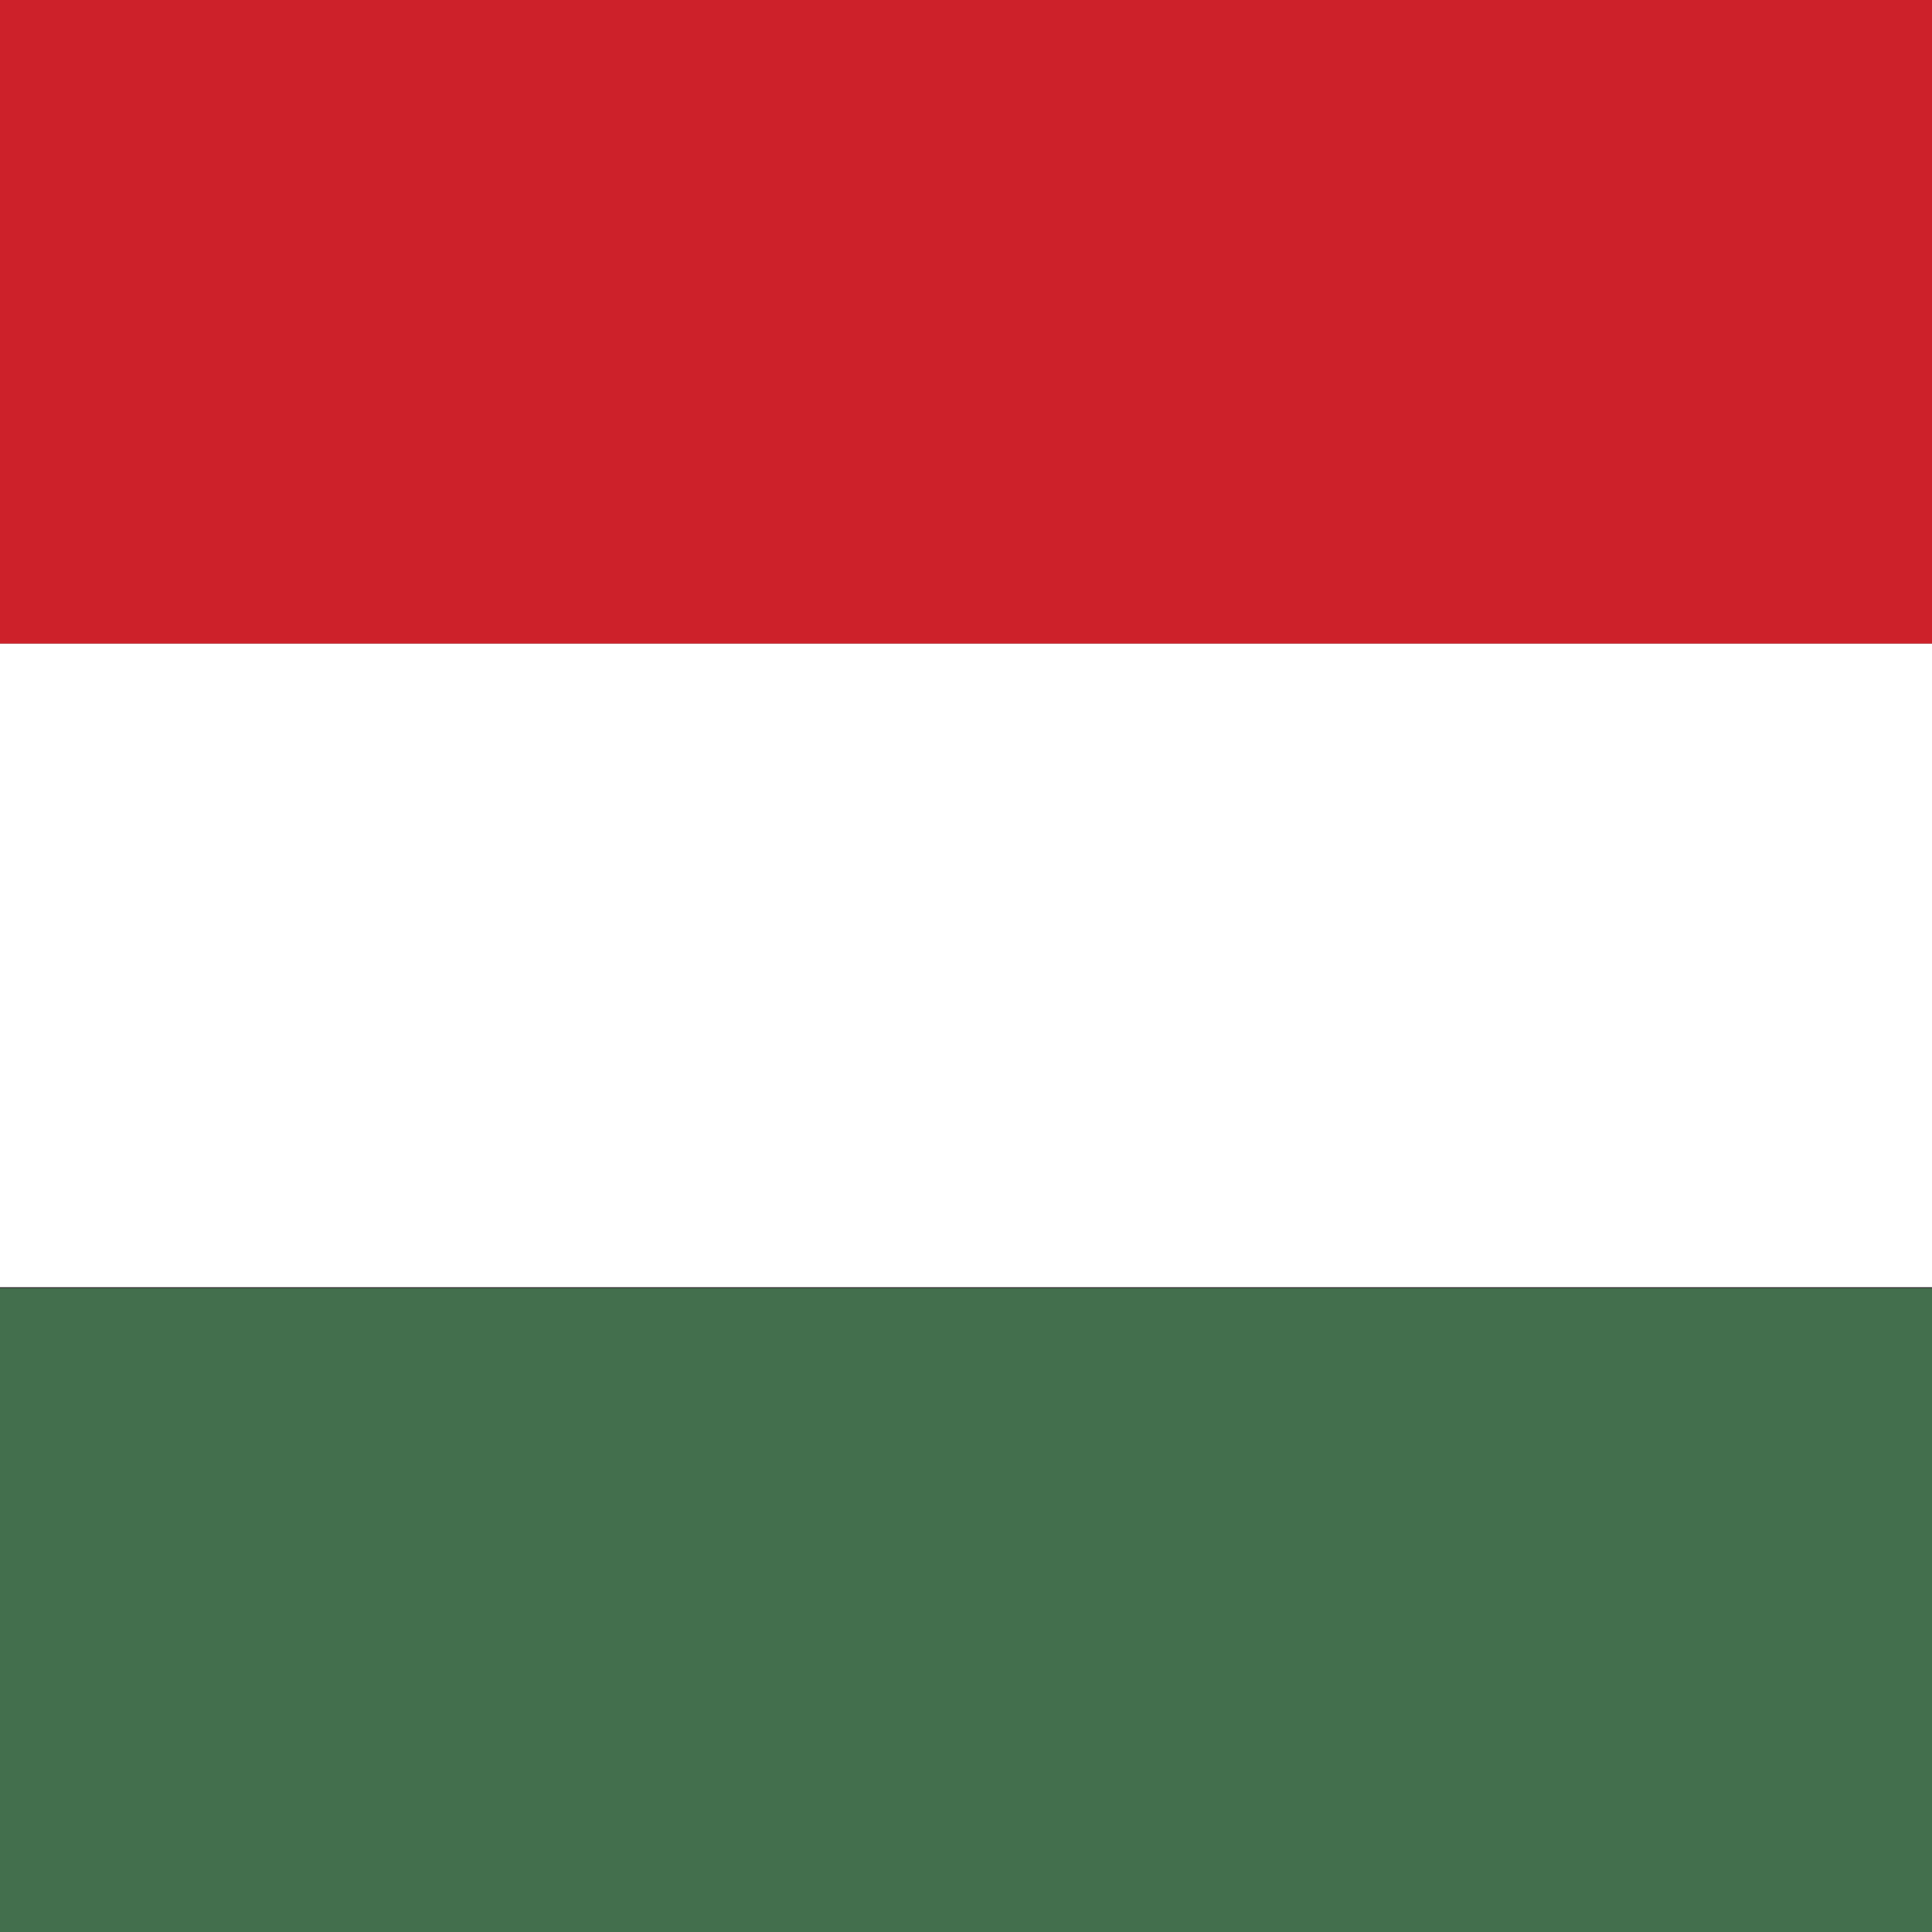 <svg width="16" height="16" viewBox="0 0 16 16" fill="none" xmlns="http://www.w3.org/2000/svg">
  <rect x="0" y="0" width="16" height="16" fill="#333333" stroke="none"/>
  <rect width="16" height="5.33" fill="#CD212A"/>
  <rect y="5.33" width="16" height="5.33" fill="white"/>
  <rect y="10.67" width="16" height="5.33" fill="#436F4D"/>
</svg>